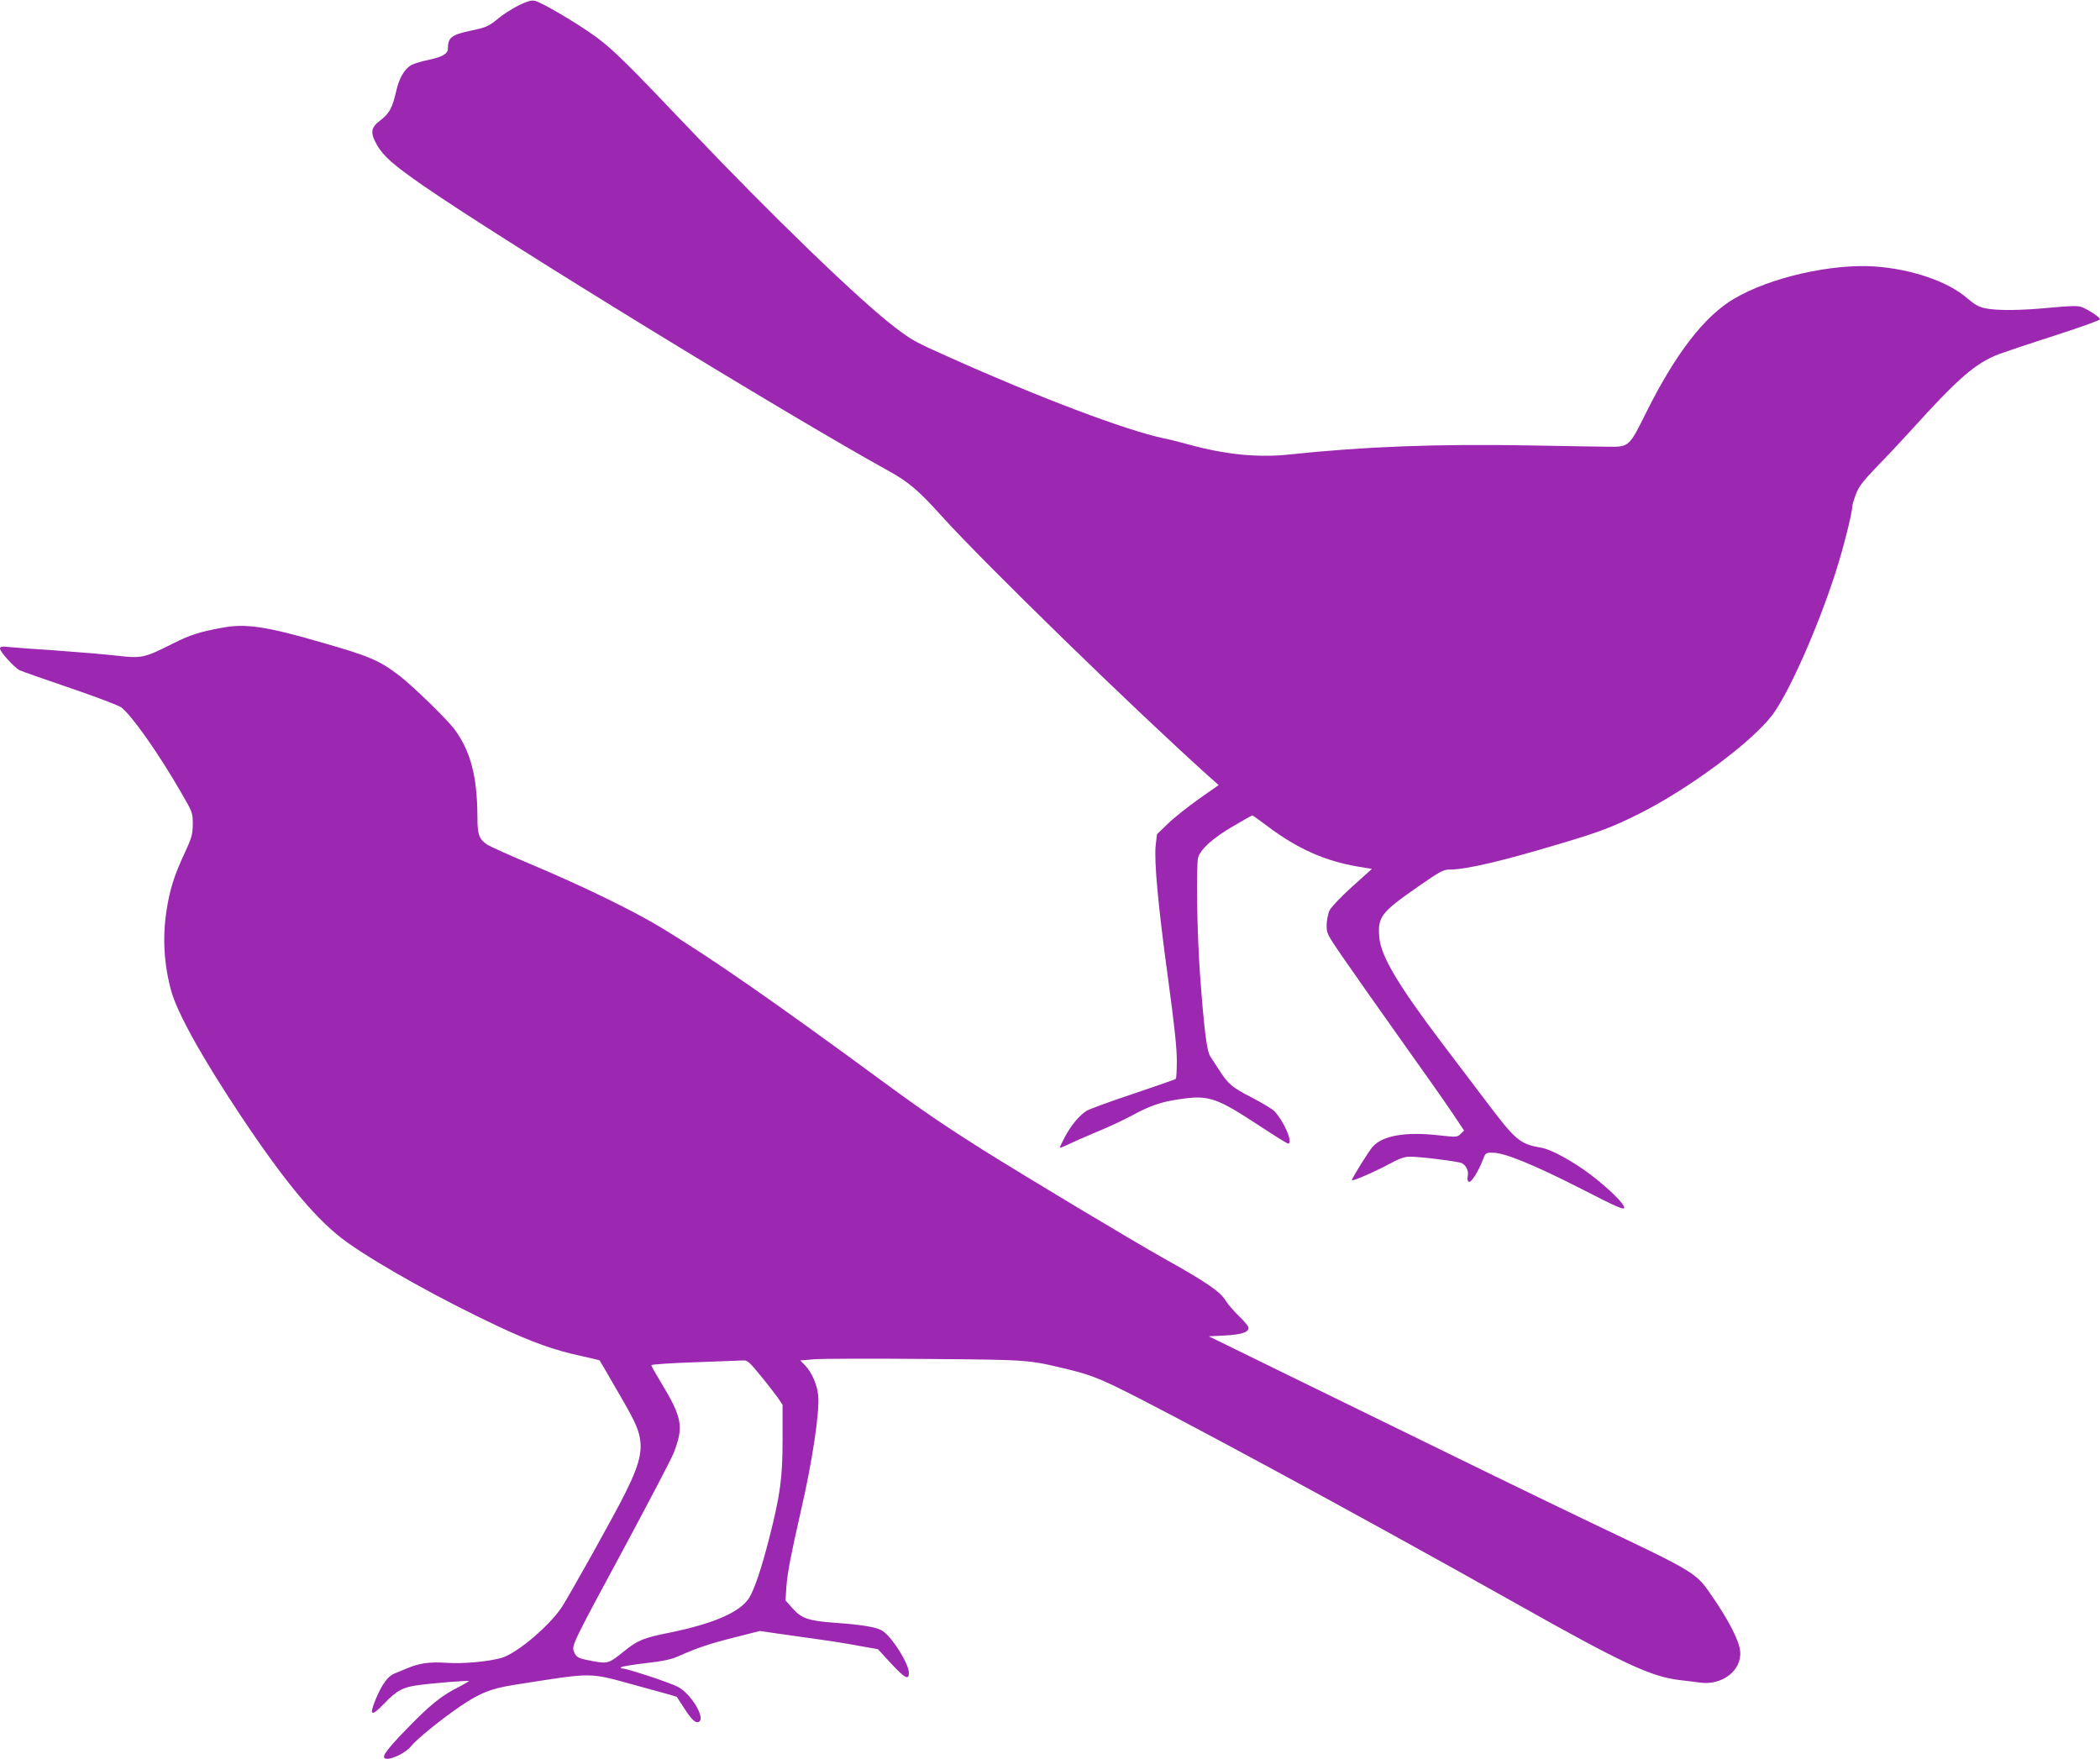 <?xml version="1.0" standalone="no"?>
<!DOCTYPE svg PUBLIC "-//W3C//DTD SVG 20010904//EN"
 "http://www.w3.org/TR/2001/REC-SVG-20010904/DTD/svg10.dtd">
<svg version="1.0" xmlns="http://www.w3.org/2000/svg"
 width="1280pt" height="1072pt" viewBox="0 0 1280 1072"
 preserveAspectRatio="xMidYMid meet">
<g transform="translate(0,1072) scale(0.1,-0.1)"
fill="#9c27b0" stroke="none">
<path d="M3155 10684 c-38 -20 -90 -53 -115 -74 -60 -50 -76 -57 -162 -75
-125 -26 -148 -43 -148 -110 0 -33 -31 -51 -118 -70 -40 -8 -86 -22 -102 -30
-43 -22 -77 -80 -95 -160 -23 -102 -41 -135 -96 -178 -60 -45 -64 -76 -20
-153 39 -67 101 -121 281 -246 505 -348 2220 -1398 2841 -1741 115 -63 182
-120 319 -273 263 -291 1179 -1183 1626 -1584 l62 -55 -121 -85 c-66 -47 -151
-114 -188 -150 l-67 -65 -8 -69 c-10 -98 16 -376 77 -821 36 -263 52 -413 52
-488 0 -59 -3 -110 -6 -113 -3 -3 -119 -43 -257 -90 -139 -46 -267 -93 -286
-104 -45 -28 -95 -88 -133 -159 -17 -33 -31 -62 -31 -65 0 -4 21 4 48 17 26
13 106 48 177 78 72 29 168 75 215 100 105 58 180 84 288 99 181 27 224 12
495 -166 87 -57 162 -104 168 -104 33 0 -23 133 -83 197 -11 12 -74 50 -139
84 -121 62 -143 81 -202 173 -18 27 -40 62 -50 77 -22 34 -38 167 -63 504 -18
253 -24 661 -11 708 14 50 87 117 208 188 64 38 119 69 122 69 3 0 44 -29 90
-64 186 -140 354 -215 560 -249 l79 -13 -121 -109 c-67 -60 -128 -125 -137
-144 -9 -19 -17 -59 -18 -88 0 -51 3 -58 90 -185 50 -73 208 -298 351 -499
144 -202 292 -412 329 -468 l68 -102 -21 -20 c-20 -20 -24 -21 -132 -9 -204
23 -341 -1 -403 -68 -23 -25 -128 -193 -128 -205 0 -10 140 51 227 98 61 33
94 45 125 45 68 0 298 -29 319 -40 27 -15 42 -48 35 -80 -3 -19 -1 -30 8 -33
14 -6 58 64 86 138 15 39 18 40 60 39 72 0 253 -75 538 -220 216 -111 262
-131 262 -115 0 25 -95 118 -211 206 -104 78 -237 151 -297 160 -128 22 -155
45 -332 280 -63 83 -182 241 -266 351 -270 356 -378 537 -387 652 -10 124 10
150 235 307 134 93 156 105 193 105 102 0 316 50 686 161 235 70 312 100 472
180 299 150 685 436 808 599 101 133 276 526 387 870 46 142 102 364 102 403
0 9 10 42 22 74 17 47 42 79 132 173 62 63 159 167 216 230 278 307 382 397
525 452 39 14 193 66 343 114 149 48 272 92 272 98 0 12 -71 59 -113 75 -21 8
-70 7 -185 -4 -186 -18 -331 -19 -402 -4 -38 8 -65 23 -108 60 -117 103 -339
179 -567 195 -264 17 -635 -67 -854 -196 -182 -106 -359 -336 -539 -698 -99
-200 -104 -206 -217 -205 -38 0 -258 4 -487 8 -572 10 -1003 -6 -1478 -56
-184 -19 -383 1 -598 60 -59 16 -129 34 -157 39 -230 48 -764 250 -1310 495
-211 94 -226 103 -325 178 -212 159 -764 693 -1263 1219 -361 380 -459 477
-556 549 -116 86 -347 222 -385 227 -22 3 -51 -7 -101 -32z"/>
<path d="M1355 6894 c-141 -26 -192 -42 -302 -97 -176 -88 -188 -91 -345 -73
-73 8 -236 22 -363 31 -126 8 -256 18 -287 21 -47 5 -58 3 -58 -9 0 -20 86
-114 119 -132 15 -7 154 -56 310 -109 155 -53 295 -106 311 -118 67 -53 231
-287 366 -522 68 -117 69 -121 69 -190 -1 -64 -6 -82 -52 -181 -62 -133 -89
-220 -108 -345 -25 -161 -16 -325 27 -484 36 -136 187 -408 425 -766 277 -416
470 -645 650 -773 196 -139 574 -349 921 -512 207 -97 345 -146 505 -180 59
-13 110 -25 112 -27 1 -1 55 -93 118 -203 196 -339 198 -325 -163 -977 -84
-150 -167 -296 -186 -324 -77 -116 -274 -282 -367 -309 -82 -23 -234 -37 -337
-30 -101 7 -164 -2 -240 -34 -25 -11 -58 -24 -75 -31 -40 -15 -77 -66 -115
-157 -42 -102 -27 -109 53 -25 76 79 115 100 215 112 88 12 295 28 301 24 1
-1 -26 -17 -60 -35 -107 -53 -179 -111 -322 -259 -135 -139 -161 -180 -116
-180 39 0 118 42 145 77 30 40 190 169 301 244 120 81 183 106 323 129 500 78
449 79 755 -5 131 -35 239 -66 240 -67 1 -2 23 -35 48 -74 46 -70 69 -90 88
-78 40 24 -51 173 -130 213 -47 25 -309 111 -335 111 -11 0 -16 4 -10 8 5 5
73 16 151 25 105 12 157 23 200 43 112 50 189 76 341 114 l153 39 97 -14 c53
-8 165 -23 247 -35 83 -11 201 -30 263 -42 l113 -20 83 -90 c82 -88 106 -100
106 -55 0 59 -111 232 -168 261 -40 20 -126 34 -283 45 -162 12 -204 26 -260
90 l-41 46 5 80 c6 87 27 194 88 463 72 312 116 609 106 708 -7 66 -39 139
-79 181 l-30 31 83 7 c46 4 352 5 679 2 645 -5 625 -4 885 -67 97 -24 164 -48
264 -96 317 -152 1471 -776 2451 -1327 650 -366 822 -446 996 -467 43 -5 102
-12 129 -16 134 -17 251 75 242 189 -5 63 -65 182 -164 327 -108 158 -88 146
-743 458 -318 152 -804 389 -1864 908 l-468 229 98 5 c102 6 144 19 144 47 0
9 -26 41 -59 72 -32 31 -68 73 -80 93 -33 55 -114 111 -368 253 -222 125 -835
493 -1118 670 -223 141 -365 237 -600 410 -664 488 -1048 755 -1350 938 -171
104 -470 250 -782 382 -139 58 -267 116 -285 128 -48 33 -58 60 -58 167 -1
247 -41 401 -140 535 -46 62 -254 264 -335 326 -123 94 -181 119 -471 202
-340 99 -468 118 -609 91z m3282 -4560 c43 -52 90 -114 106 -136 l27 -41 0
-208 c0 -237 -14 -339 -81 -603 -49 -191 -92 -317 -124 -367 -56 -86 -215
-155 -483 -210 -160 -32 -197 -47 -280 -115 -89 -72 -97 -75 -183 -60 -96 18
-105 22 -120 58 -16 38 -15 40 327 674 139 260 265 500 279 535 64 163 55 217
-80 439 -30 50 -55 94 -55 99 0 5 120 13 268 18 147 5 279 10 294 11 23 2 39
-13 105 -94z"/>
</g>
</svg>

